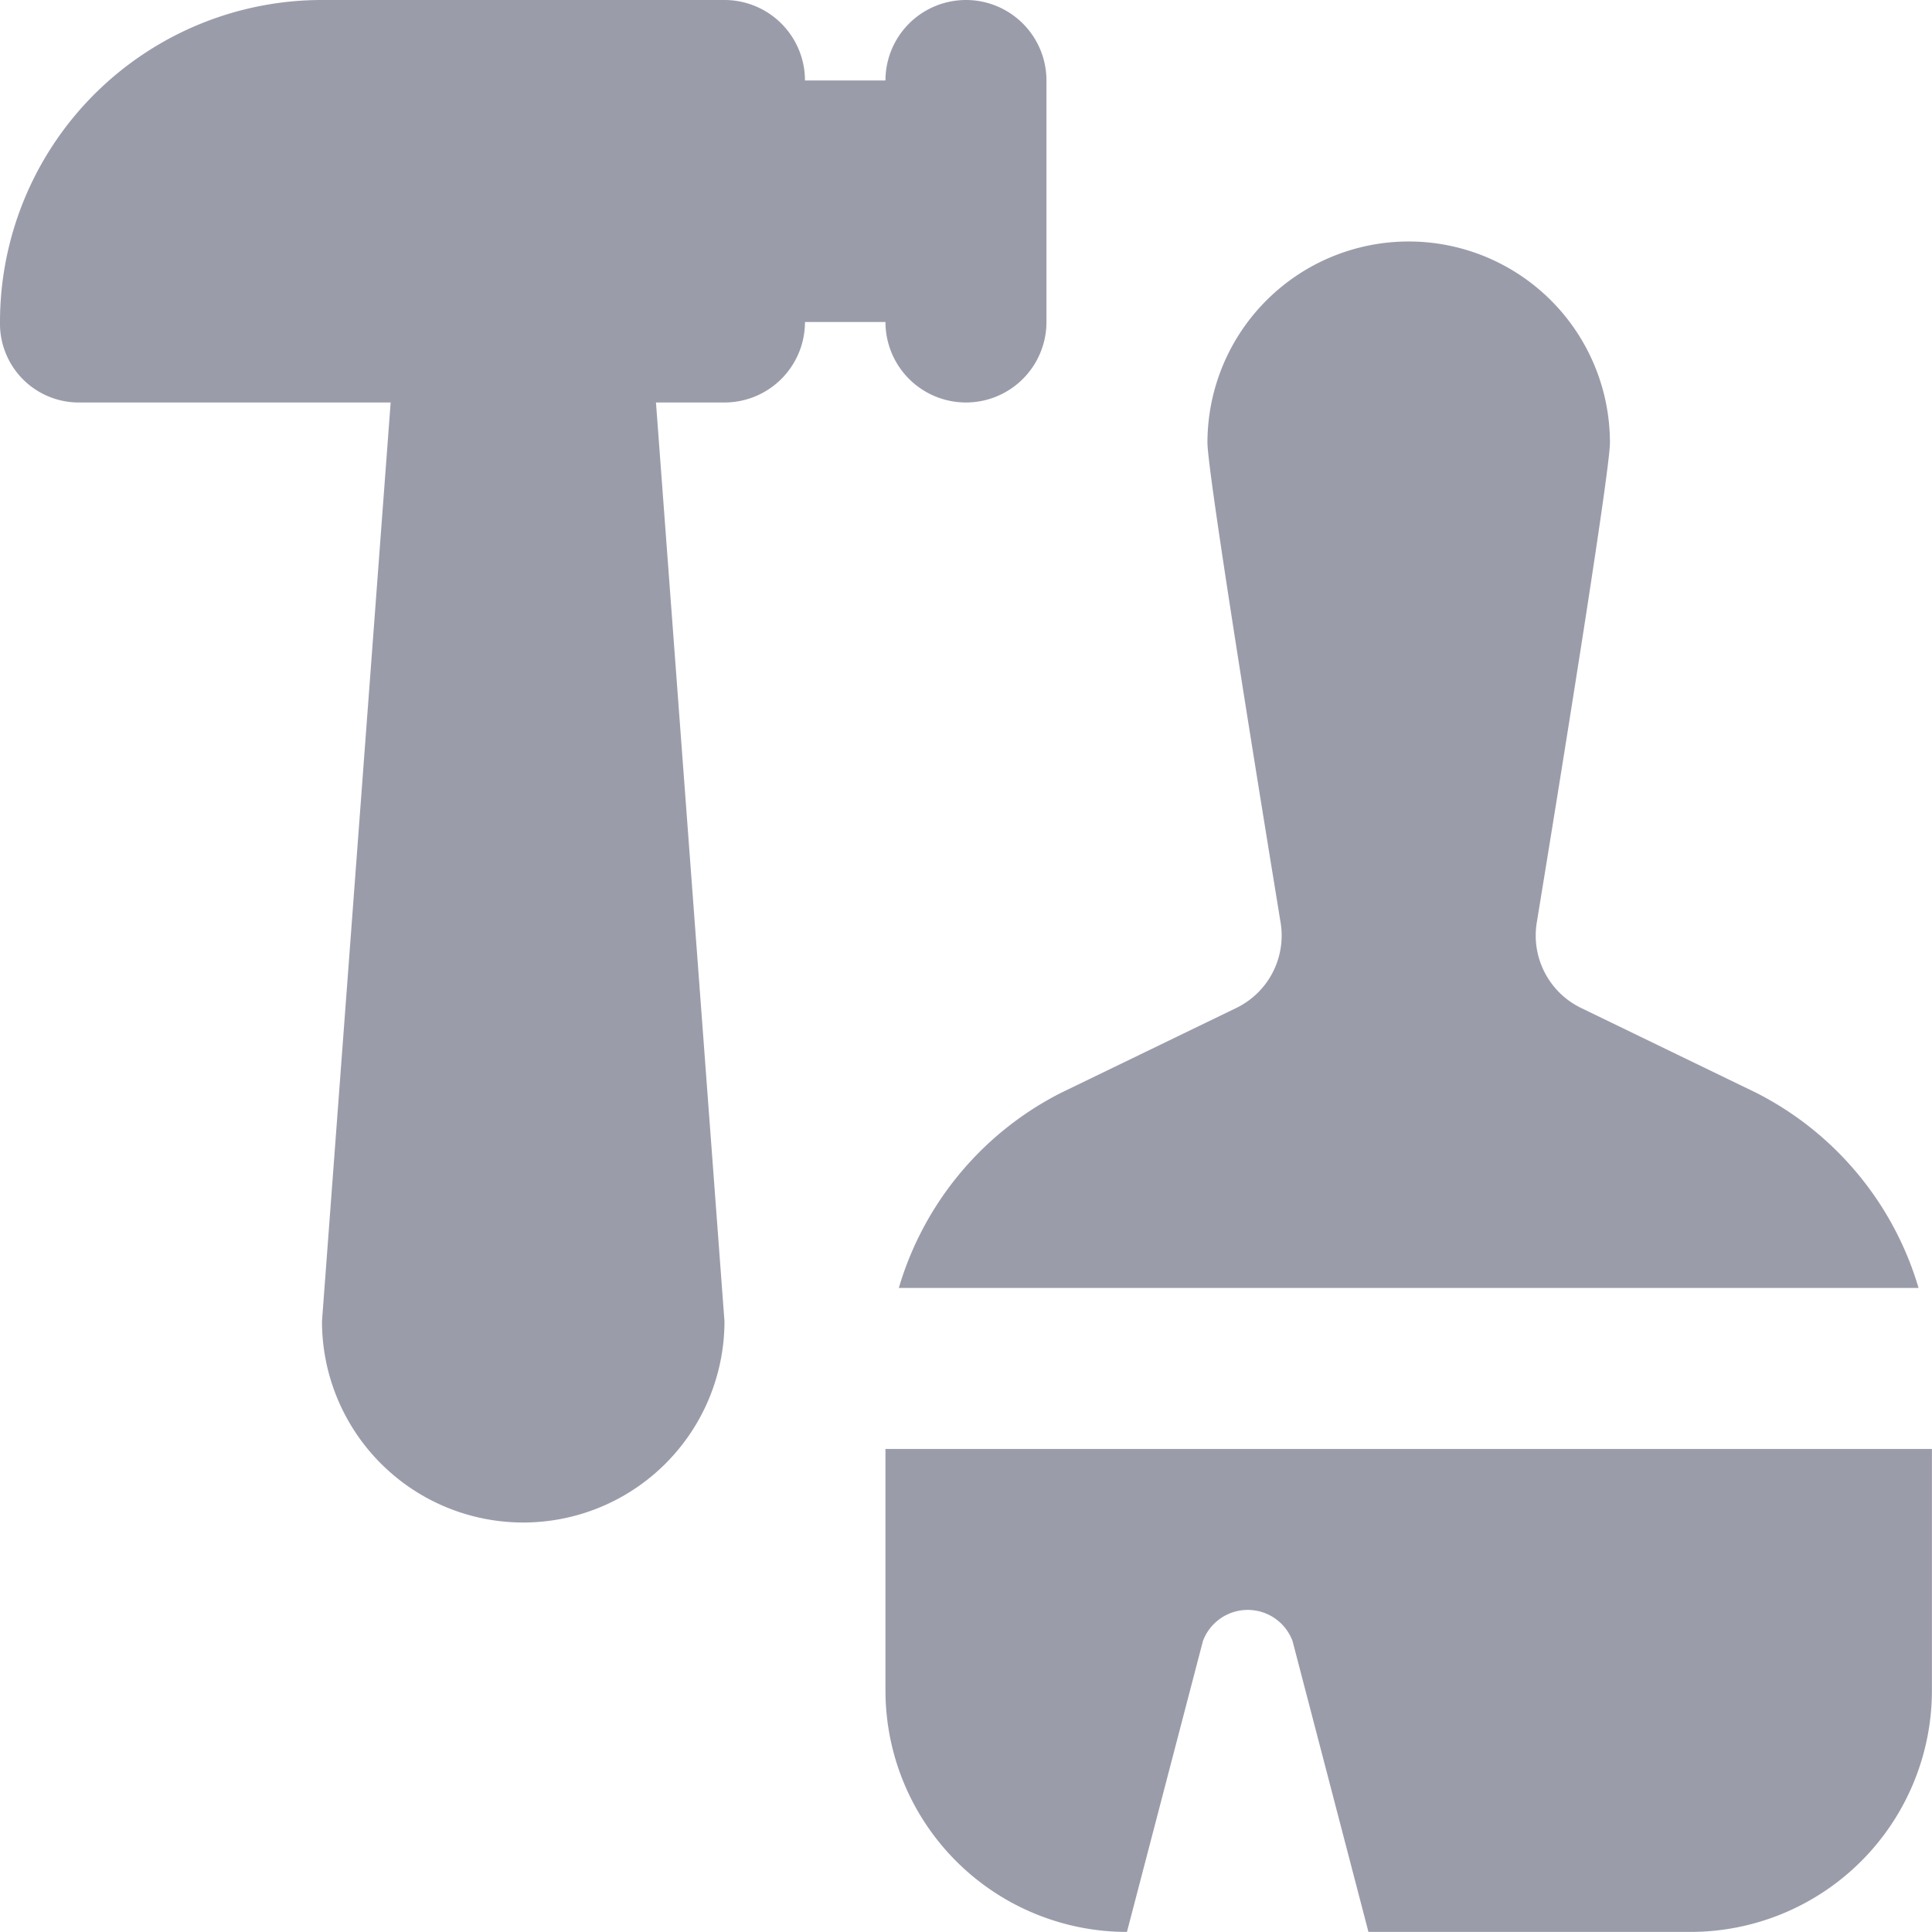 <svg xmlns="http://www.w3.org/2000/svg" width="24.001" height="24" viewBox="0 0 24.001 24">
  <path id="hammer-brush_1_" data-name="hammer-brush (1)" d="M11,4H10A1,1,0,0,1,9,5H8.149L9,16.414a2.5,2.5,0,1,1-5,0L4.853,5H1A.979.979,0,0,1,0,4,4,4,0,0,1,4,0H9a1,1,0,0,1,1,1h1a1,1,0,0,1,2,0V4a1,1,0,0,1-2,0Zm4.358,8.522-2.173,1.052A3.975,3.975,0,0,0,11.166,16H23.834a3.981,3.981,0,0,0-2.018-2.425l-2.174-1.053a1,1,0,0,1-.551-1.06C19.522,8.828,20,5.812,20,5.5a2.5,2.5,0,0,0-5,0c0,.312.478,3.328.909,5.962a1,1,0,0,1-.551,1.06ZM11,18v3a3,3,0,0,0,3,3l.944-3.614a.594.594,0,0,1,1.113,0L17,24h4a3,3,0,0,0,3-3V18H11Z" fill="#9b9caa"/>
</svg>
